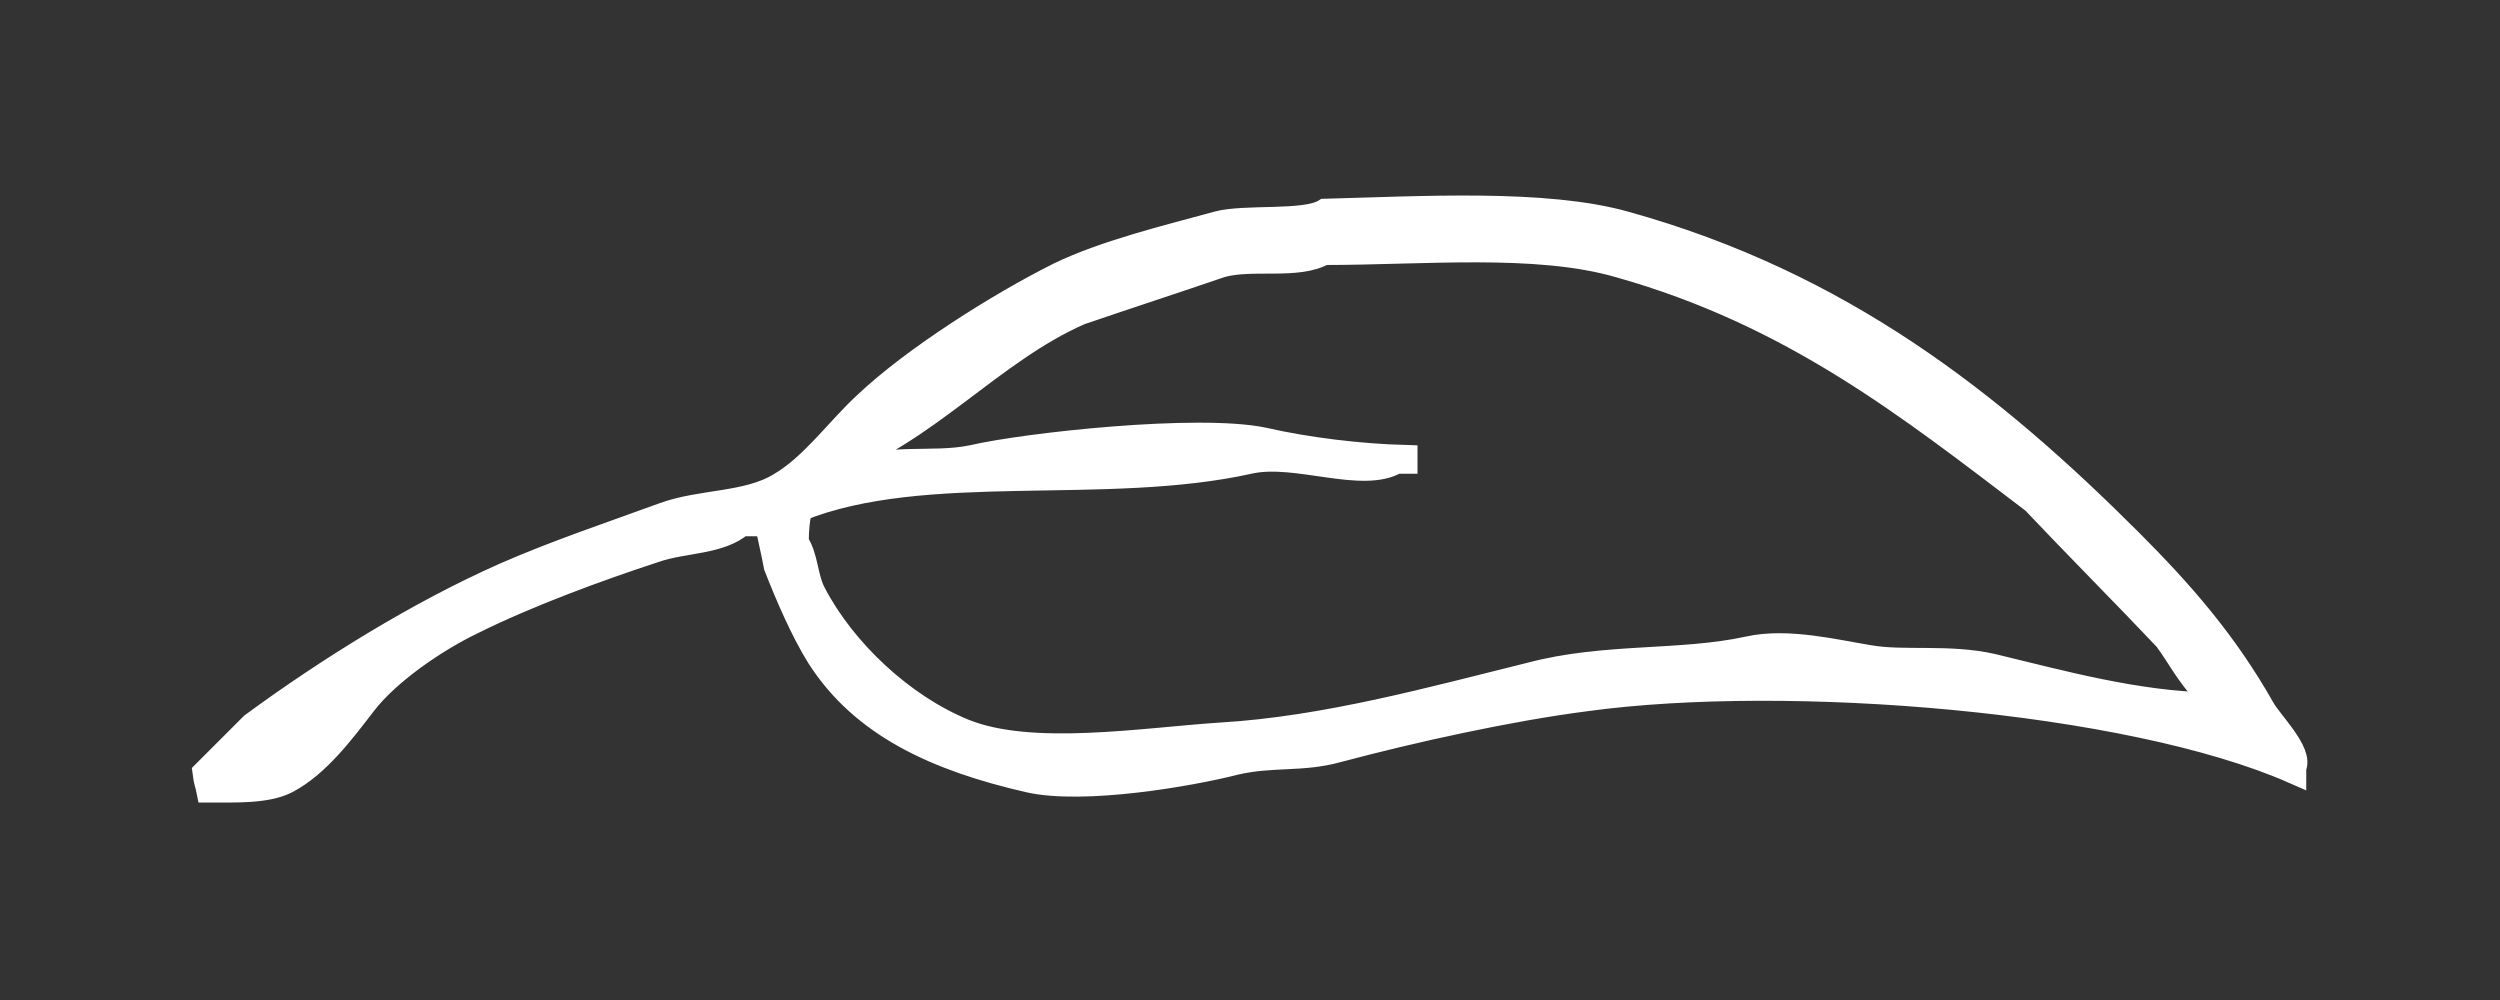 <?xml version="1.0" encoding="utf-8"?>
<!-- Generator: Adobe Illustrator 26.1.0, SVG Export Plug-In . SVG Version: 6.00 Build 0)  -->
<svg version="1.1" id="Layer_1" xmlns="http://www.w3.org/2000/svg" xmlns:xlink="http://www.w3.org/1999/xlink" x="0px" y="0px"
	 viewBox="0 0 200 80" style="enable-background:new 0 0 200 80;" xml:space="preserve">
<rect x="0" y="0" width="200" height="80" fill="#333333" stroke="none"/>
<style type="text/css">
	.st0{fill-rule:evenodd;clip-rule:evenodd;fill:#FFFFFF;}
	.st1{fill:none;stroke:#FFFFFF;stroke-width:2;stroke-miterlimit:10;}
</style>
<g>
	<g>
		<path class="st0" d="M181,56.7c-3-5.3-6.5-9.3-10.6-13.4c-11-11-23.1-20.6-40.4-25.4c-6.4-1.8-16.3-1.2-24-1c-1.6,1-6.4,0.4-8.6,1
			c-4,1.1-9,2.3-12.7,4.1c-4.8,2.4-11.6,6.7-15.4,10.3c-2.2,2-4.3,5-6.9,6.5c-2.6,1.6-6.3,1.3-9.3,2.4c-4.1,1.5-8.6,3-12.7,4.8
			c-7,3.1-14.2,7.6-20.2,12c-1.3,1.3-2.5,2.5-3.8,3.8c0.1,0.8,0.2,0.9,0.3,1.4c2.2,0,4.6,0.1,6.2-0.7c2.5-1.3,4.5-4,6.2-6.2
			c1.9-2.5,5.7-5.1,8.6-6.5c4.4-2.2,10.1-4.3,14.7-5.8c2.3-0.8,5.2-0.6,6.9-2.1c0.7,0,1.4,0,2.1,0c0.2,1.1,0.5,2.3,0.7,3.4
			c0.9,2.3,2.1,5.1,3.4,7.2c3.5,5.5,9.4,8.2,16.8,9.9c4.4,1,13-0.5,16.5-1.4c3-0.7,5.3-0.2,8.2-1c6-1.6,13.7-3.3,19.9-4.1
			c16.1-2.2,43.4,0,56.6,5.8c0-0.1,0-0.2,0-0.3C184.1,60.2,181.6,57.8,181,56.7z M176.9,56.4c-6-0.1-12.1-1.8-17.5-3.1
			c-3.5-0.8-7.1-0.2-9.9-0.7c-2.5-0.4-6.5-1.4-9.6-0.7c-5.5,1.2-11.5,0.5-17.5,2.1c-7.7,1.9-16.3,4.3-24.7,4.8
			c-6.2,0.4-15.2,1.9-20.6-0.3c-4.9-2-9.6-6.4-12-11c-0.7-1.3-0.6-2.9-1.4-4.1c0-1.1,0.1-2,0.3-2.7c10-4,24.4-1.2,36-3.8
			c3.7-0.8,9,1.6,11.7,0c0.2,0,0.5,0,0.7,0c0-0.1,0-0.2,0-0.3c-3.6-0.1-7.8-0.6-11.3-1.4c-5.2-1.1-19,0.4-23.3,1.4
			c-3.3,0.7-7.2-0.3-9.6,1.4c-0.6,0-1.1,0-1.7,0c0-0.2,0-0.5,0-0.7c7.4-2.5,12.8-9.2,19.9-12.3c3.8-1.3,7.5-2.5,11.3-3.8
			c2.5-0.7,6.1,0.2,8.2-1c8,0,17-0.9,23.6,1c13.9,3.9,23.2,11.3,33.2,18.9c3.5,3.7,7.1,7.3,10.6,11c1.2,1.6,2.1,3.6,3.8,4.8
			C177.1,55.9,177,56.2,176.9,56.4z"/>
	</g>
	<g>
		<path class="st1" d="M181,56.7c-3-5.3-6.5-9.3-10.6-13.4c-11-11-23.1-20.6-40.4-25.4c-6.4-1.8-16.3-1.2-24-1c-1.6,1-6.4,0.4-8.6,1
			c-4,1.1-9,2.3-12.7,4.1c-4.8,2.4-11.6,6.7-15.4,10.3c-2.2,2-4.3,5-6.9,6.5c-2.6,1.6-6.3,1.3-9.3,2.4c-4.1,1.5-8.6,3-12.7,4.8
			c-7,3.1-14.2,7.6-20.2,12c-1.3,1.3-2.5,2.5-3.8,3.8c0.1,0.8,0.2,0.9,0.3,1.4c2.2,0,4.6,0.1,6.2-0.7c2.5-1.3,4.5-4,6.2-6.2
			c1.9-2.5,5.7-5.1,8.6-6.5c4.4-2.2,10.1-4.3,14.7-5.8c2.3-0.8,5.2-0.6,6.9-2.1c0.7,0,1.4,0,2.1,0c0.2,1.1,0.5,2.3,0.7,3.4
			c0.9,2.3,2.1,5.1,3.4,7.2c3.5,5.5,9.4,8.2,16.8,9.9c4.4,1,13-0.5,16.5-1.4c3-0.7,5.3-0.2,8.2-1c6-1.6,13.7-3.3,19.9-4.1
			c16.1-2.2,43.4,0,56.6,5.8c0-0.1,0-0.2,0-0.3C184.1,60.2,181.6,57.8,181,56.7z M176.9,56.4c-6-0.1-12.1-1.8-17.5-3.1
			c-3.5-0.8-7.1-0.2-9.9-0.7c-2.5-0.4-6.5-1.4-9.6-0.7c-5.5,1.2-11.5,0.5-17.5,2.1c-7.7,1.9-16.3,4.3-24.7,4.8
			c-6.2,0.4-15.2,1.9-20.6-0.3c-4.9-2-9.6-6.4-12-11c-0.7-1.3-0.6-2.9-1.4-4.1c0-1.1,0.1-2,0.3-2.7c10-4,24.4-1.2,36-3.8
			c3.7-0.8,9,1.6,11.7,0c0.2,0,0.5,0,0.7,0c0-0.1,0-0.2,0-0.3c-3.6-0.1-7.8-0.6-11.3-1.4c-5.2-1.1-19,0.4-23.3,1.4
			c-3.3,0.7-7.2-0.3-9.6,1.4c-0.6,0-1.1,0-1.7,0c0-0.2,0-0.5,0-0.7c7.4-2.5,12.8-9.2,19.9-12.3c3.8-1.3,7.5-2.5,11.3-3.8
			c2.5-0.7,6.1,0.2,8.2-1c8,0,17-0.9,23.6,1c13.9,3.9,23.2,11.3,33.2,18.9c3.5,3.7,7.1,7.3,10.6,11c1.2,1.6,2.1,3.6,3.8,4.8
			C177.1,55.9,177,56.2,176.9,56.4z"/>
	</g>
</g>
</svg>
